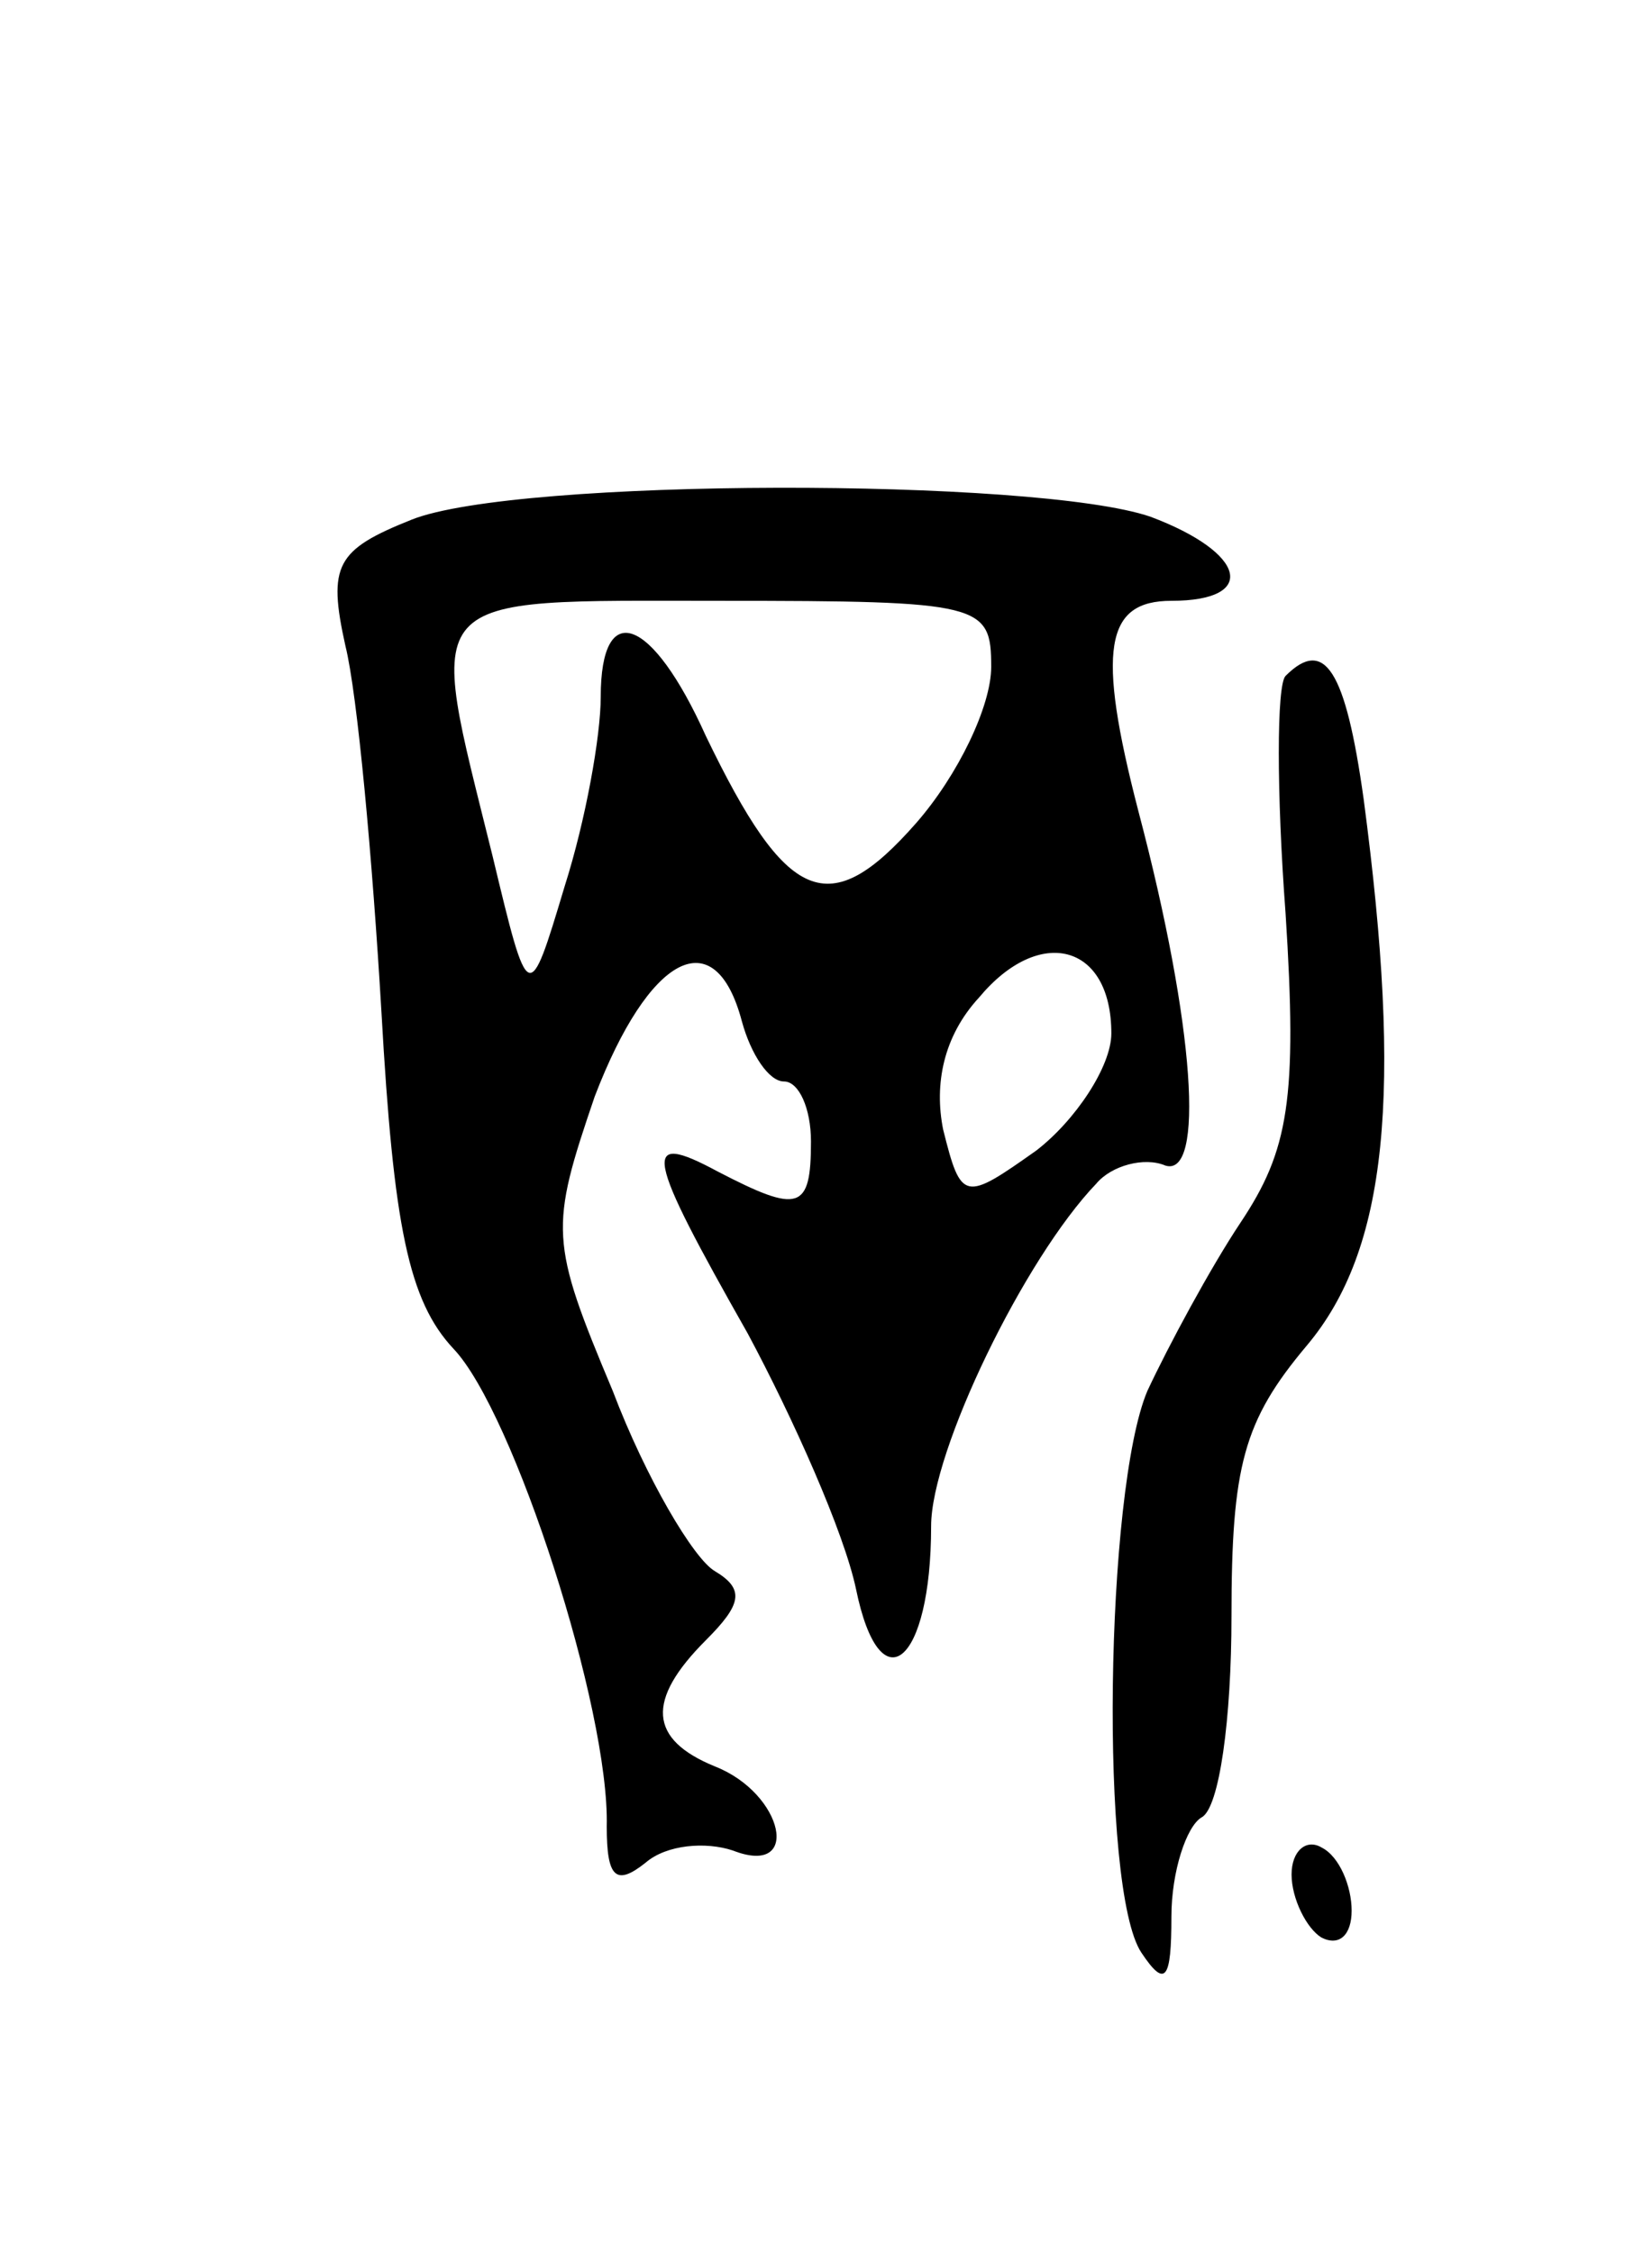 <svg version="1.0" xmlns="http://www.w3.org/2000/svg" width="55" height="75" viewBox="0 0 55 75" ><g transform="translate(0,75) scale(0.1,-0.1)" ><path d="M137 577 c-25 -10 -28 -15 -22 -42 4 -16 9 -71 12 -122 4 -71 9 -96 24 -112 20 -21 52 -120 51 -159 0 -17 3 -20 13 -12 7 6 20 7 29 4 23 -9 17 19 -6 28 -22 9 -23 22 -3 42 12 12 13 17 3 23 -7 4 -23 31 -34 60 -21 50 -21 54 -6 98 18 47 40 59 49 25 3 -11 9 -20 14 -20 5 0 9 -9 9 -20 0 -23 -4 -24 -31 -10 -26 14 -24 6 10 -54 15 -28 32 -66 36 -85 8 -39 25 -25 25 21 0 25 31 89 55 114 5 6 16 9 23 6 13 -4 10 46 -9 118 -14 54 -11 70 11 70 29 0 25 16 -7 28 -38 13 -211 13 -246 -1z m193 -49 c0 -13 -11 -36 -25 -52 -29 -33 -43 -27 -70 29 -18 40 -35 46 -35 13 0 -13 -5 -41 -12 -63 -12 -40 -12 -40 -24 10 -22 89 -26 85 76 85 87 0 90 -1 90 -22z m40 -122 c0 -11 -12 -29 -25 -39 -24 -17 -25 -17 -31 7 -3 15 0 31 12 44 20 24 44 18 44 -12z"/><path d="M428 525 c-3 -3 -3 -39 0 -79 4 -62 1 -79 -15 -103 -10 -15 -24 -41 -31 -56 -14 -33 -16 -166 -2 -187 8 -12 10 -9 10 12 0 15 5 30 10 33 6 3 10 33 10 67 0 50 4 65 25 90 27 32 32 84 19 182 -6 43 -13 54 -26 41z"/><path d="M430 126 c0 -8 5 -18 10 -21 6 -3 10 1 10 9 0 8 -4 18 -10 21 -5 3 -10 -1 -10 -9z"/></g></svg> 
